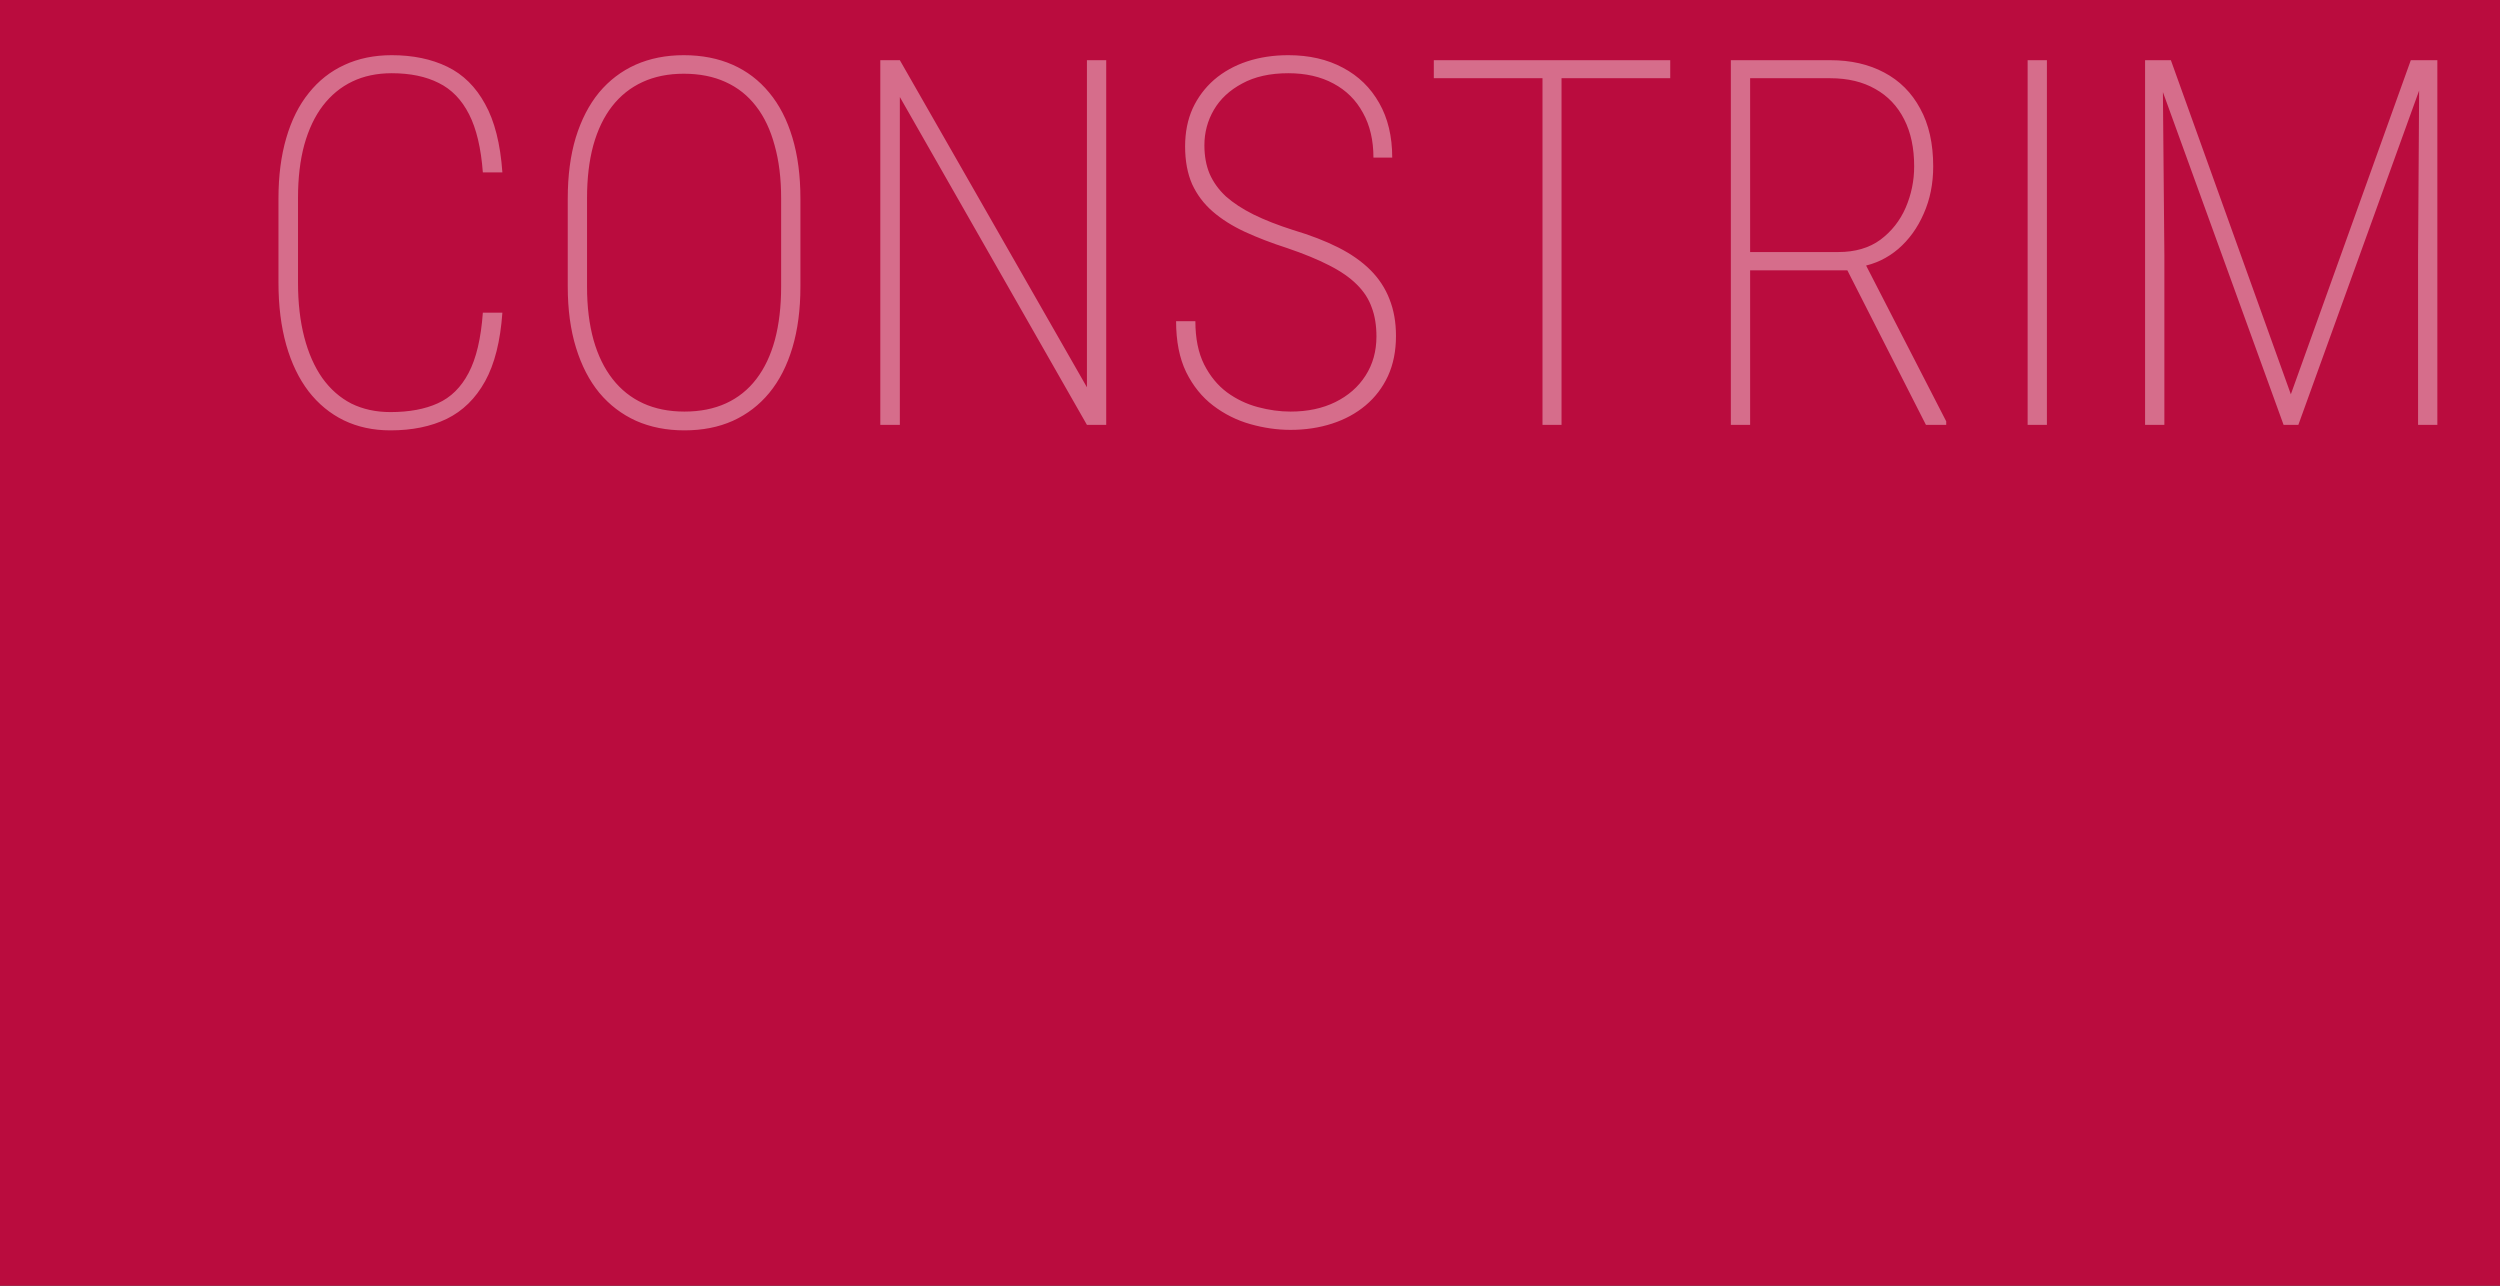 <?xml version="1.0" encoding="UTF-8"?>
<svg xmlns="http://www.w3.org/2000/svg" width="280" height="144" viewBox="0 0 280 144" fill="none">
  <rect x="0" y="0" width="280" height="144" fill="#333333" stroke="none"/>
  <g clip-path="url(#clip0_6_5)">
    <rect width="280" height="144" fill="#BA0C3E"></rect>
    <path opacity="0.4" d="M54.079 35.017H56.267C56.042 38.215 55.397 40.777 54.331 42.703C53.265 44.629 51.834 46.032 50.039 46.91C48.263 47.771 46.159 48.201 43.728 48.201C41.802 48.201 40.063 47.827 38.511 47.079C36.977 46.331 35.659 45.246 34.556 43.825C33.471 42.404 32.639 40.674 32.059 38.636C31.479 36.579 31.189 34.25 31.189 31.651V22.226C31.189 19.702 31.479 17.448 32.059 15.466C32.639 13.465 33.48 11.782 34.584 10.417C35.687 9.033 37.015 7.986 38.567 7.275C40.138 6.546 41.905 6.181 43.868 6.181C46.243 6.181 48.319 6.611 50.095 7.472C51.872 8.332 53.284 9.725 54.331 11.651C55.397 13.559 56.042 16.111 56.267 19.309H54.079C53.873 16.579 53.359 14.409 52.536 12.801C51.713 11.174 50.582 10.005 49.142 9.295C47.702 8.566 45.944 8.201 43.868 8.201C42.223 8.201 40.755 8.509 39.464 9.127C38.174 9.744 37.071 10.651 36.154 11.847C35.257 13.026 34.565 14.484 34.079 16.223C33.611 17.944 33.377 19.926 33.377 22.17V31.651C33.377 33.932 33.611 35.971 34.079 37.766C34.546 39.561 35.219 41.085 36.098 42.338C36.996 43.591 38.081 44.545 39.352 45.199C40.642 45.835 42.101 46.153 43.728 46.153C45.822 46.153 47.59 45.826 49.029 45.171C50.488 44.517 51.638 43.386 52.48 41.777C53.34 40.15 53.873 37.897 54.079 35.017ZM89.647 22.254V32.1C89.647 34.662 89.347 36.943 88.749 38.944C88.15 40.945 87.29 42.628 86.168 43.993C85.046 45.358 83.681 46.406 82.073 47.135C80.483 47.846 78.679 48.201 76.659 48.201C74.658 48.201 72.854 47.846 71.245 47.135C69.637 46.406 68.263 45.358 67.122 43.993C66 42.628 65.13 40.945 64.513 38.944C63.896 36.943 63.588 34.662 63.588 32.1V22.254C63.588 19.674 63.887 17.392 64.485 15.41C65.102 13.409 65.972 11.726 67.094 10.361C68.235 8.996 69.6 7.958 71.189 7.247C72.798 6.537 74.593 6.181 76.575 6.181C78.613 6.181 80.437 6.537 82.045 7.247C83.653 7.958 85.018 8.996 86.14 10.361C87.281 11.726 88.15 13.409 88.749 15.41C89.347 17.392 89.647 19.674 89.647 22.254ZM87.487 32.1V22.198C87.487 19.973 87.243 18 86.757 16.279C86.29 14.54 85.598 13.082 84.682 11.903C83.765 10.707 82.625 9.8 81.259 9.183C79.913 8.566 78.352 8.257 76.575 8.257C74.855 8.257 73.321 8.566 71.975 9.183C70.628 9.8 69.488 10.707 68.553 11.903C67.636 13.082 66.935 14.54 66.449 16.279C65.981 18 65.748 19.973 65.748 22.198V32.1C65.748 34.344 65.991 36.336 66.477 38.075C66.963 39.795 67.674 41.254 68.609 42.45C69.544 43.647 70.684 44.554 72.031 45.171C73.377 45.788 74.92 46.097 76.659 46.097C78.417 46.097 79.969 45.788 81.316 45.171C82.662 44.554 83.793 43.647 84.71 42.45C85.626 41.254 86.318 39.795 86.785 38.075C87.253 36.336 87.487 34.344 87.487 32.1ZM123.896 6.742V47.584H121.736L100.783 10.866V47.584H98.595V6.742H100.783L121.736 43.376V6.742H123.896ZM154.162 37.682C154.162 36.448 153.985 35.363 153.63 34.428C153.293 33.474 152.732 32.614 151.946 31.847C151.18 31.081 150.151 30.37 148.861 29.716C147.589 29.061 146.019 28.416 144.148 27.78C142.409 27.219 140.829 26.611 139.408 25.957C138.005 25.302 136.809 24.545 135.818 23.685C134.826 22.825 134.06 21.805 133.517 20.627C132.994 19.43 132.732 18.018 132.732 16.392C132.732 14.821 133.012 13.409 133.573 12.156C134.153 10.903 134.957 9.828 135.986 8.93C137.033 8.033 138.258 7.35 139.66 6.883C141.082 6.415 142.624 6.181 144.289 6.181C146.626 6.181 148.665 6.649 150.404 7.584C152.143 8.5 153.499 9.818 154.471 11.539C155.443 13.241 155.93 15.279 155.93 17.654H153.826C153.826 15.709 153.433 14.035 152.648 12.633C151.881 11.212 150.778 10.118 149.338 9.351C147.917 8.584 146.234 8.201 144.289 8.201C142.25 8.201 140.53 8.584 139.127 9.351C137.725 10.099 136.668 11.081 135.958 12.296C135.247 13.512 134.892 14.839 134.892 16.279C134.892 17.476 135.088 18.542 135.481 19.477C135.892 20.412 136.5 21.254 137.304 22.002C138.127 22.731 139.156 23.404 140.39 24.021C141.643 24.638 143.12 25.218 144.822 25.761C146.767 26.34 148.459 26.995 149.899 27.724C151.339 28.453 152.536 29.295 153.489 30.248C154.443 31.202 155.154 32.287 155.621 33.502C156.107 34.718 156.35 36.092 156.35 37.626C156.35 39.309 156.051 40.805 155.453 42.114C154.854 43.404 154.022 44.498 152.956 45.396C151.89 46.293 150.637 46.976 149.198 47.443C147.758 47.911 146.206 48.145 144.541 48.145C143.045 48.145 141.54 47.93 140.025 47.499C138.51 47.069 137.127 46.377 135.874 45.424C134.621 44.47 133.611 43.217 132.844 41.665C132.096 40.113 131.722 38.215 131.722 35.971H133.882C133.882 37.897 134.209 39.514 134.864 40.824C135.518 42.114 136.369 43.152 137.416 43.937C138.464 44.704 139.614 45.255 140.867 45.592C142.119 45.929 143.344 46.097 144.541 46.097C146.449 46.097 148.122 45.742 149.562 45.031C151.002 44.321 152.124 43.339 152.928 42.086C153.751 40.814 154.162 39.346 154.162 37.682ZM174.892 6.742V47.584H172.76V6.742H174.892ZM187.066 6.742V8.762H160.586V6.742H187.066ZM193.854 6.742H204.99C207.29 6.742 209.3 7.2 211.021 8.117C212.76 9.033 214.106 10.38 215.06 12.156C216.032 13.914 216.519 16.074 216.519 18.636C216.519 20.581 216.163 22.348 215.453 23.937C214.761 25.527 213.807 26.845 212.592 27.892C211.376 28.921 210.002 29.575 208.468 29.856L207.57 30.277H195.004L194.948 28.229H205.887C207.776 28.229 209.347 27.771 210.6 26.854C211.853 25.919 212.797 24.723 213.433 23.264C214.069 21.787 214.387 20.244 214.387 18.636C214.387 16.579 214.013 14.821 213.265 13.362C212.517 11.885 211.441 10.754 210.039 9.968C208.636 9.164 206.953 8.762 204.99 8.762H196.014V47.584H193.854V6.742ZM215.705 47.584L206.505 29.491L208.861 29.463L217.977 47.191V47.584H215.705ZM229.253 6.742V47.584H227.094V6.742H229.253ZM240.95 6.742H243.138L256.575 44.161L270.011 6.742H272.171L257.416 47.584H255.761L240.95 6.742ZM240.249 6.742H242.213L242.409 28.566V47.584H240.249V6.742ZM270.964 6.742H272.984V47.584H270.824V28.566L270.964 6.742Z" fill="white"></path>
  </g>
  <defs>
    <clipPath id="clip0_6_5">
      <rect width="280" height="144" fill="white"></rect>
    </clipPath>
  </defs>
</svg>

